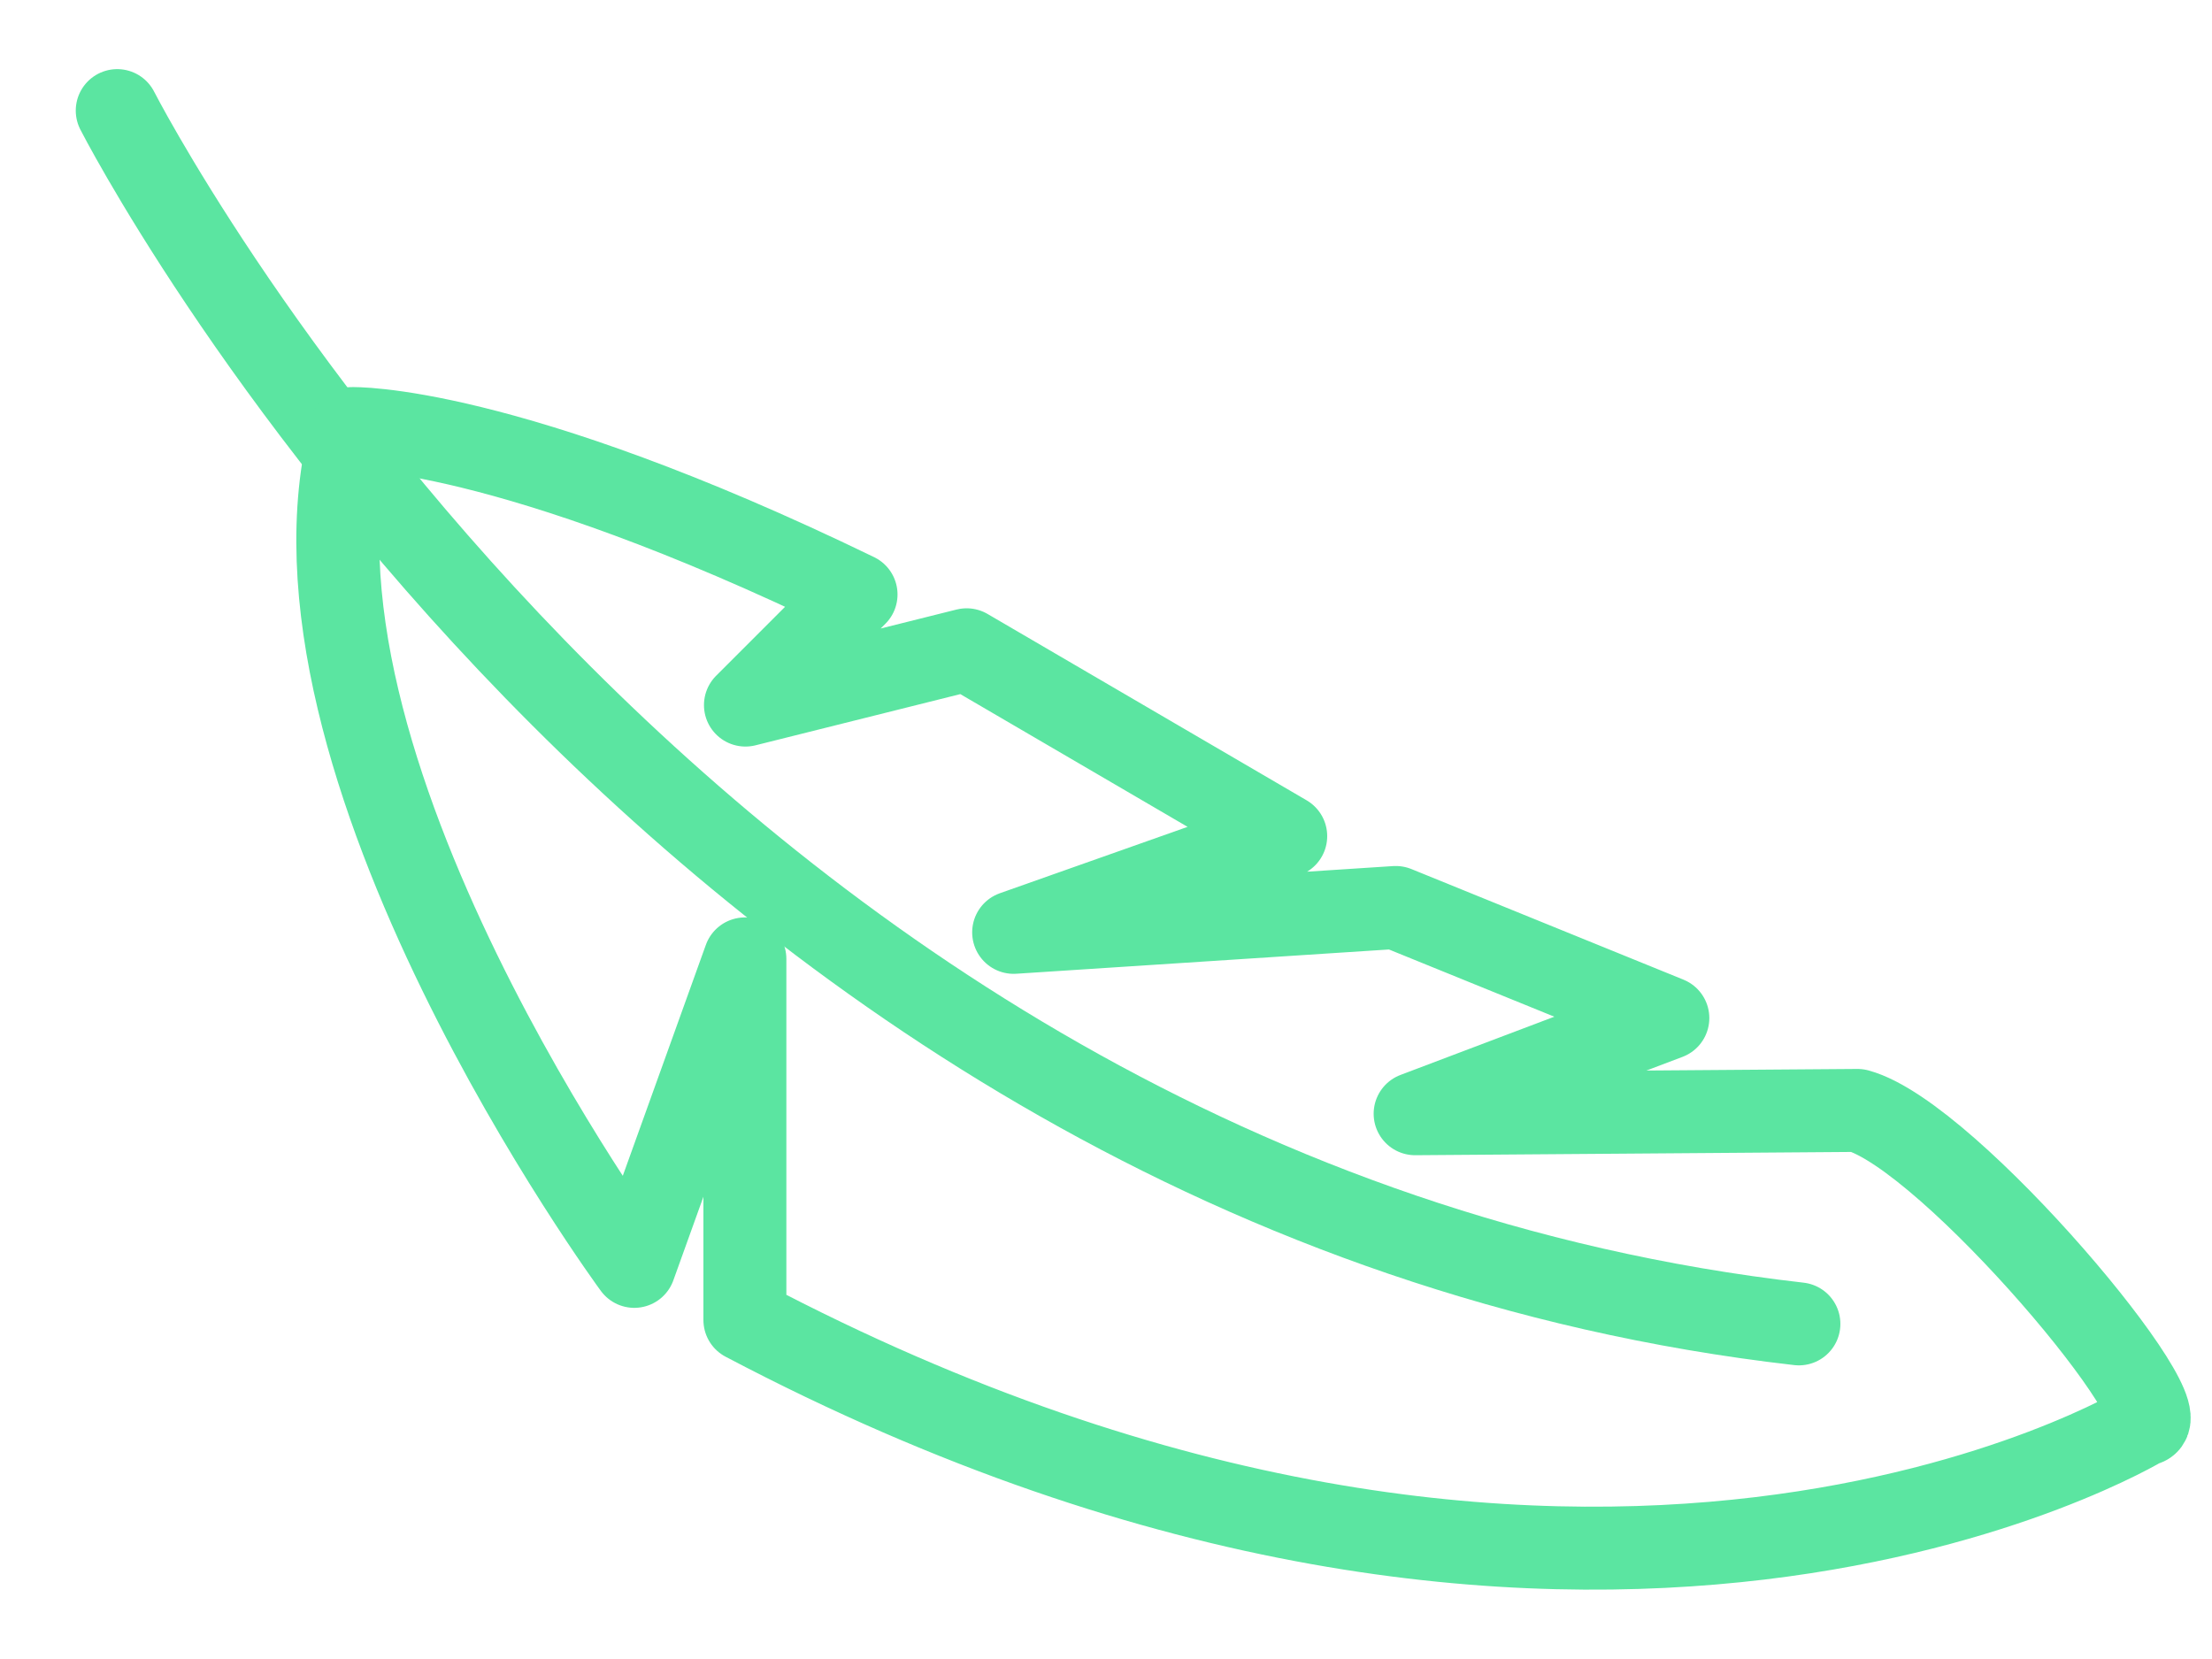 <svg id="Слой_1" data-name="Слой 1" xmlns="http://www.w3.org/2000/svg" viewBox="0 0 40 30"><defs><style>.cls-1,.cls-2{fill:none;stroke:#5be5a1;stroke-width:1.5px}.cls-1{stroke-linecap:round;stroke-miterlimit:10}.cls-2{stroke-linecap:square;stroke-linejoin:round}</style></defs><title>icon-s-01</title><path class="cls-1" d="M2.12 2s10 19.61 30.41 21.94"/><path class="cls-2" d="M6.36 7.75s2.75-.09 9.12 3l-2 2 4-1 5.77 3.37-4.92 1.74 6.91-.45 4.92 2-4.57 1.73 8-.06c1.67.45 6 5.64 5.17 5.68 0 0-10.08 6.12-25.29-1.89v-6.53l-2 5.56S4.74 13.75 6.36 7.75z"/></svg>